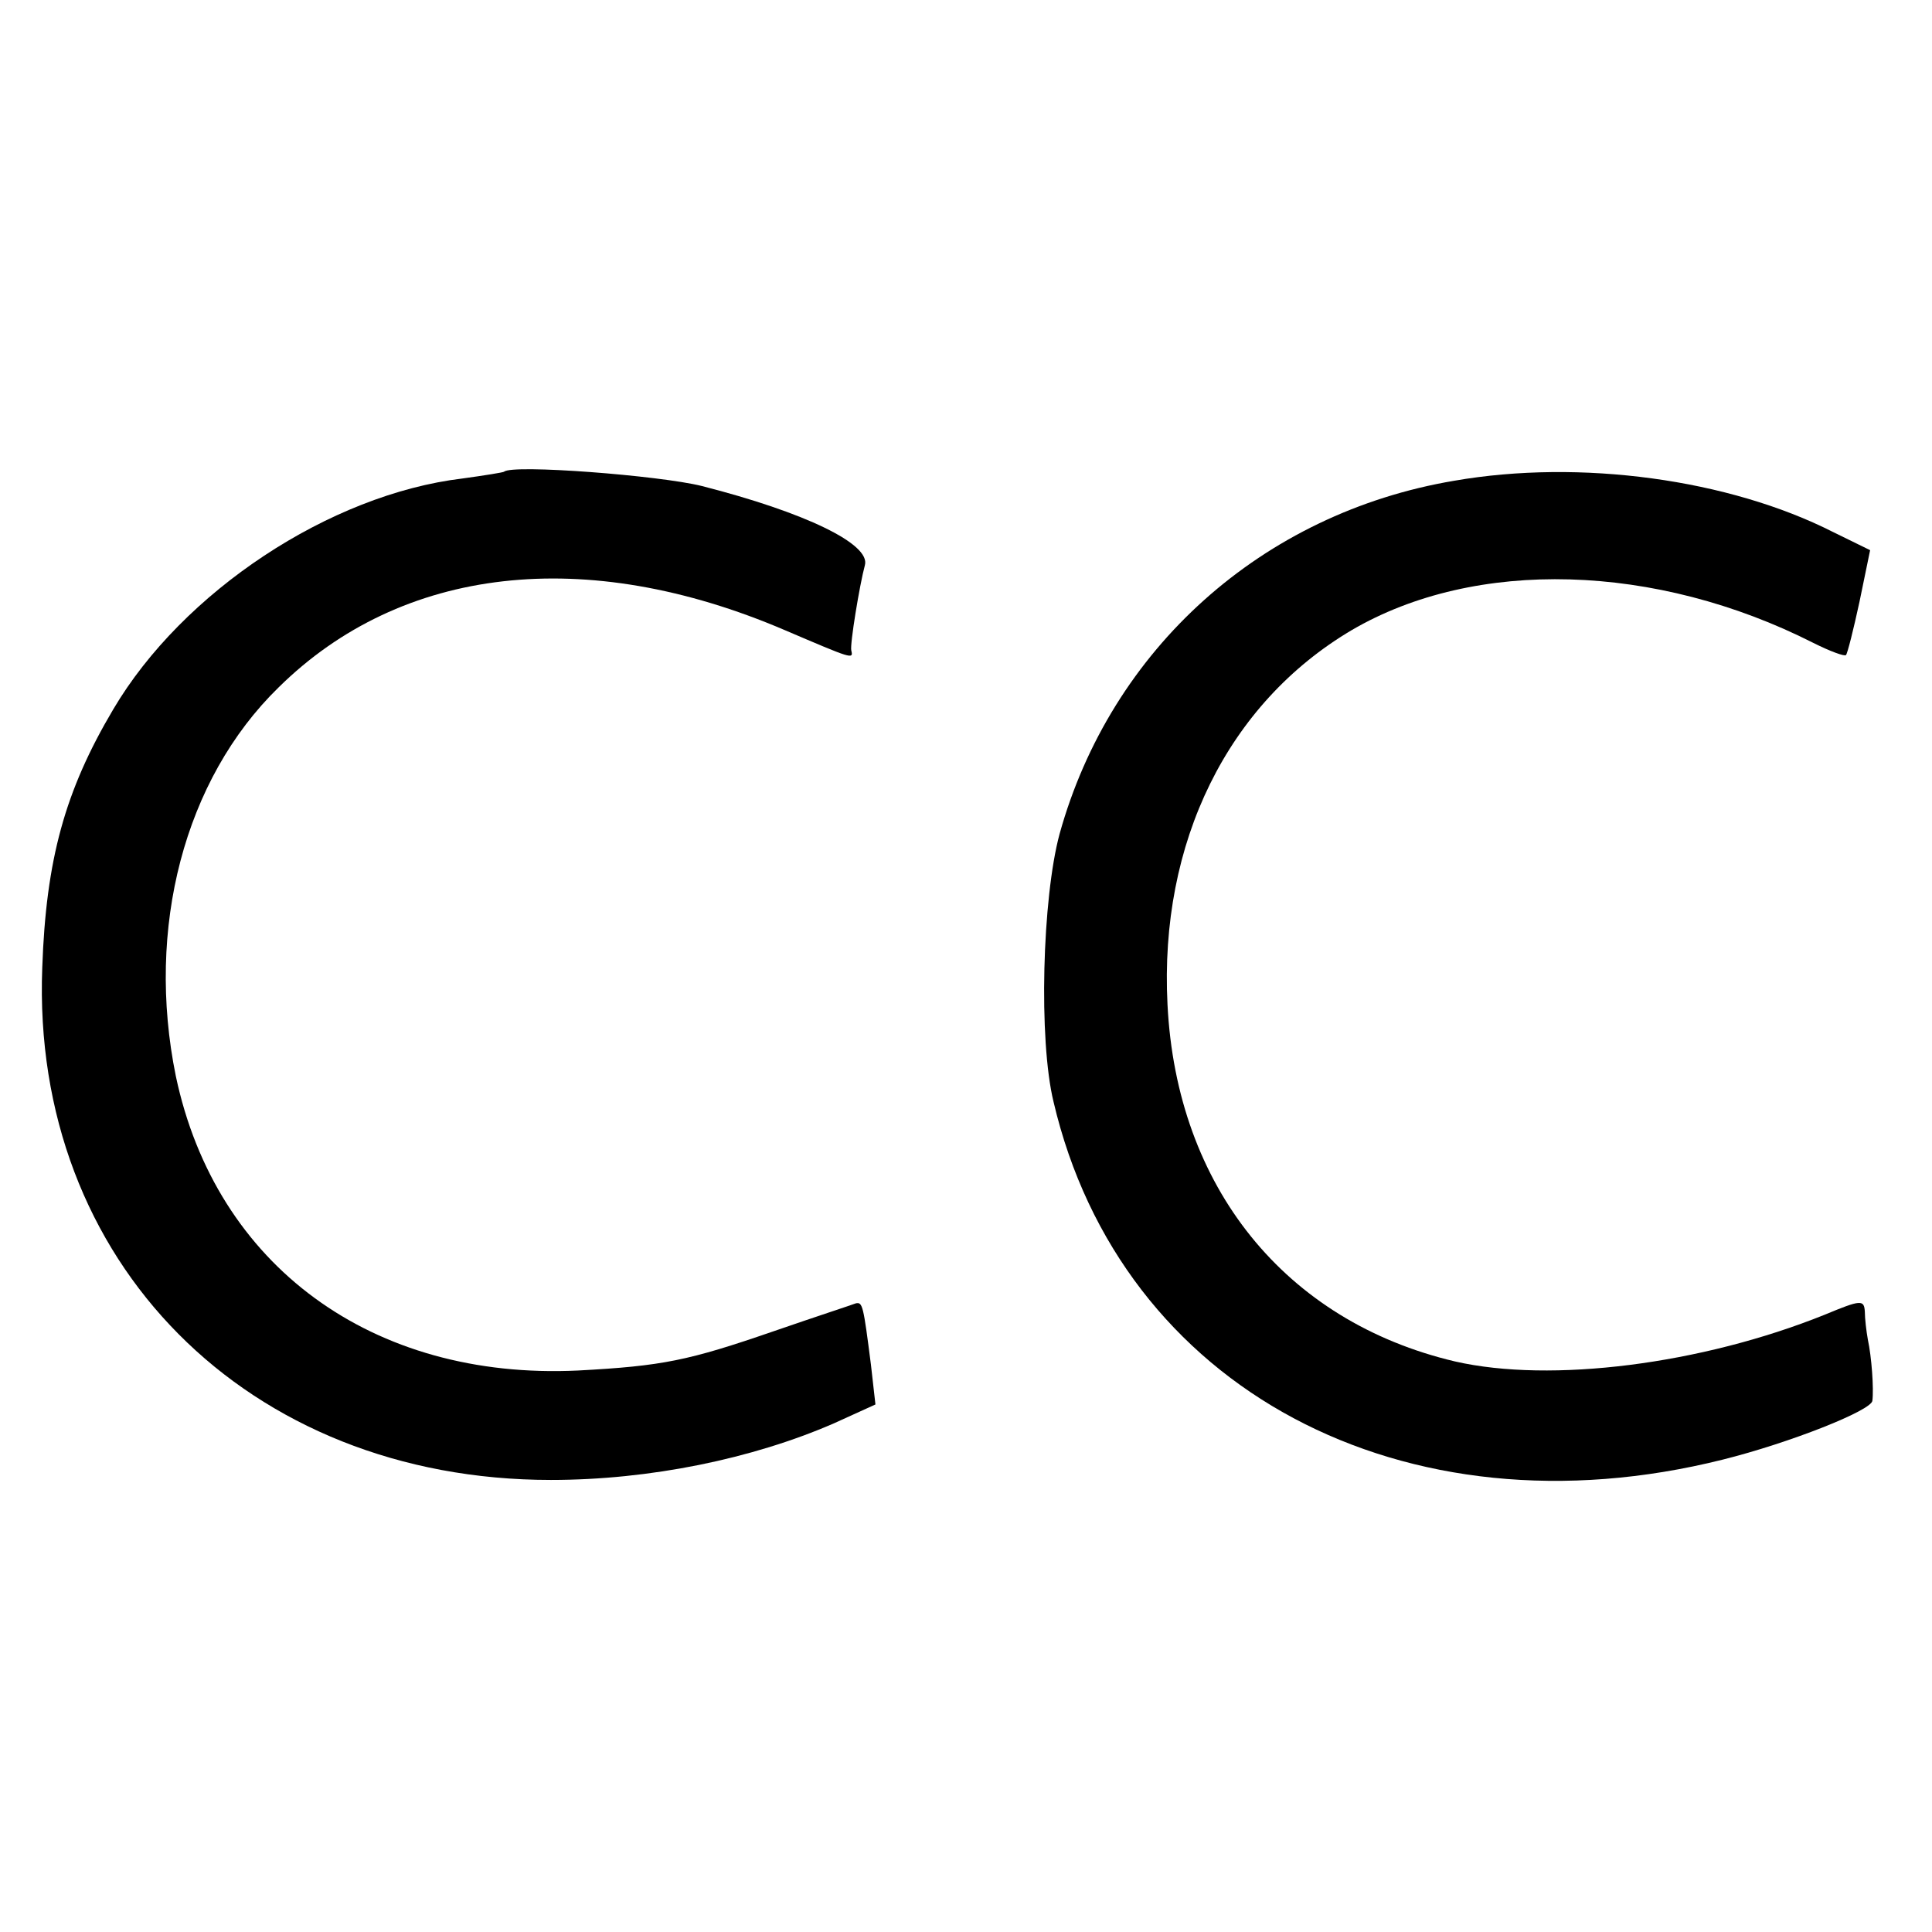 <?xml version="1.0" standalone="no"?>
<!DOCTYPE svg PUBLIC "-//W3C//DTD SVG 20010904//EN"
 "http://www.w3.org/TR/2001/REC-SVG-20010904/DTD/svg10.dtd">
<svg version="1.0" xmlns="http://www.w3.org/2000/svg"
 width="256pt" height="256pt" viewBox="0 0 256 256"
 preserveAspectRatio="xMidYMid meet">
<g transform="translate(0,256) scale(0.1,-0.1)"
fill="#000000" stroke="none">
<path d="M668 1935 c-1 -1 -26 -5 -55 -9 -176 -21 -371 -150 -463 -306 -64
-108 -89 -199 -94 -342 -15 -390 272 -679 674 -679 131 0 267 28 375 75 l55
25 -6 53 c-10 78 -11 83 -20 81 -5 -2 -54 -18 -109 -37 -113 -39 -147 -46
-259 -52 -273 -13 -480 139 -533 390 -40 196 11 393 136 515 163 161 407 189
671 76 89 -38 91 -39 88 -27 -2 8 11 87 18 113 8 28 -79 70 -216 105 -56 14
-251 29 -262 19z"/>
<path d="M1927 1923 c-255 -43 -455 -223 -523 -468 -23 -85 -28 -273 -8 -355
89 -380 464 -580 887 -474 88 22 197 65 198 78 2 16 -1 58 -6 81 -2 11 -4 28
-4 37 -1 16 -5 16 -53 -4 -164 -66 -363 -91 -490 -62 -225 53 -369 231 -381
473 -11 215 80 399 244 496 164 96 403 89 612 -17 22 -11 41 -18 43 -16 2 2
10 34 18 71 l14 68 -49 24 c-138 70 -335 97 -502 68z"/>
</g>
</svg>

